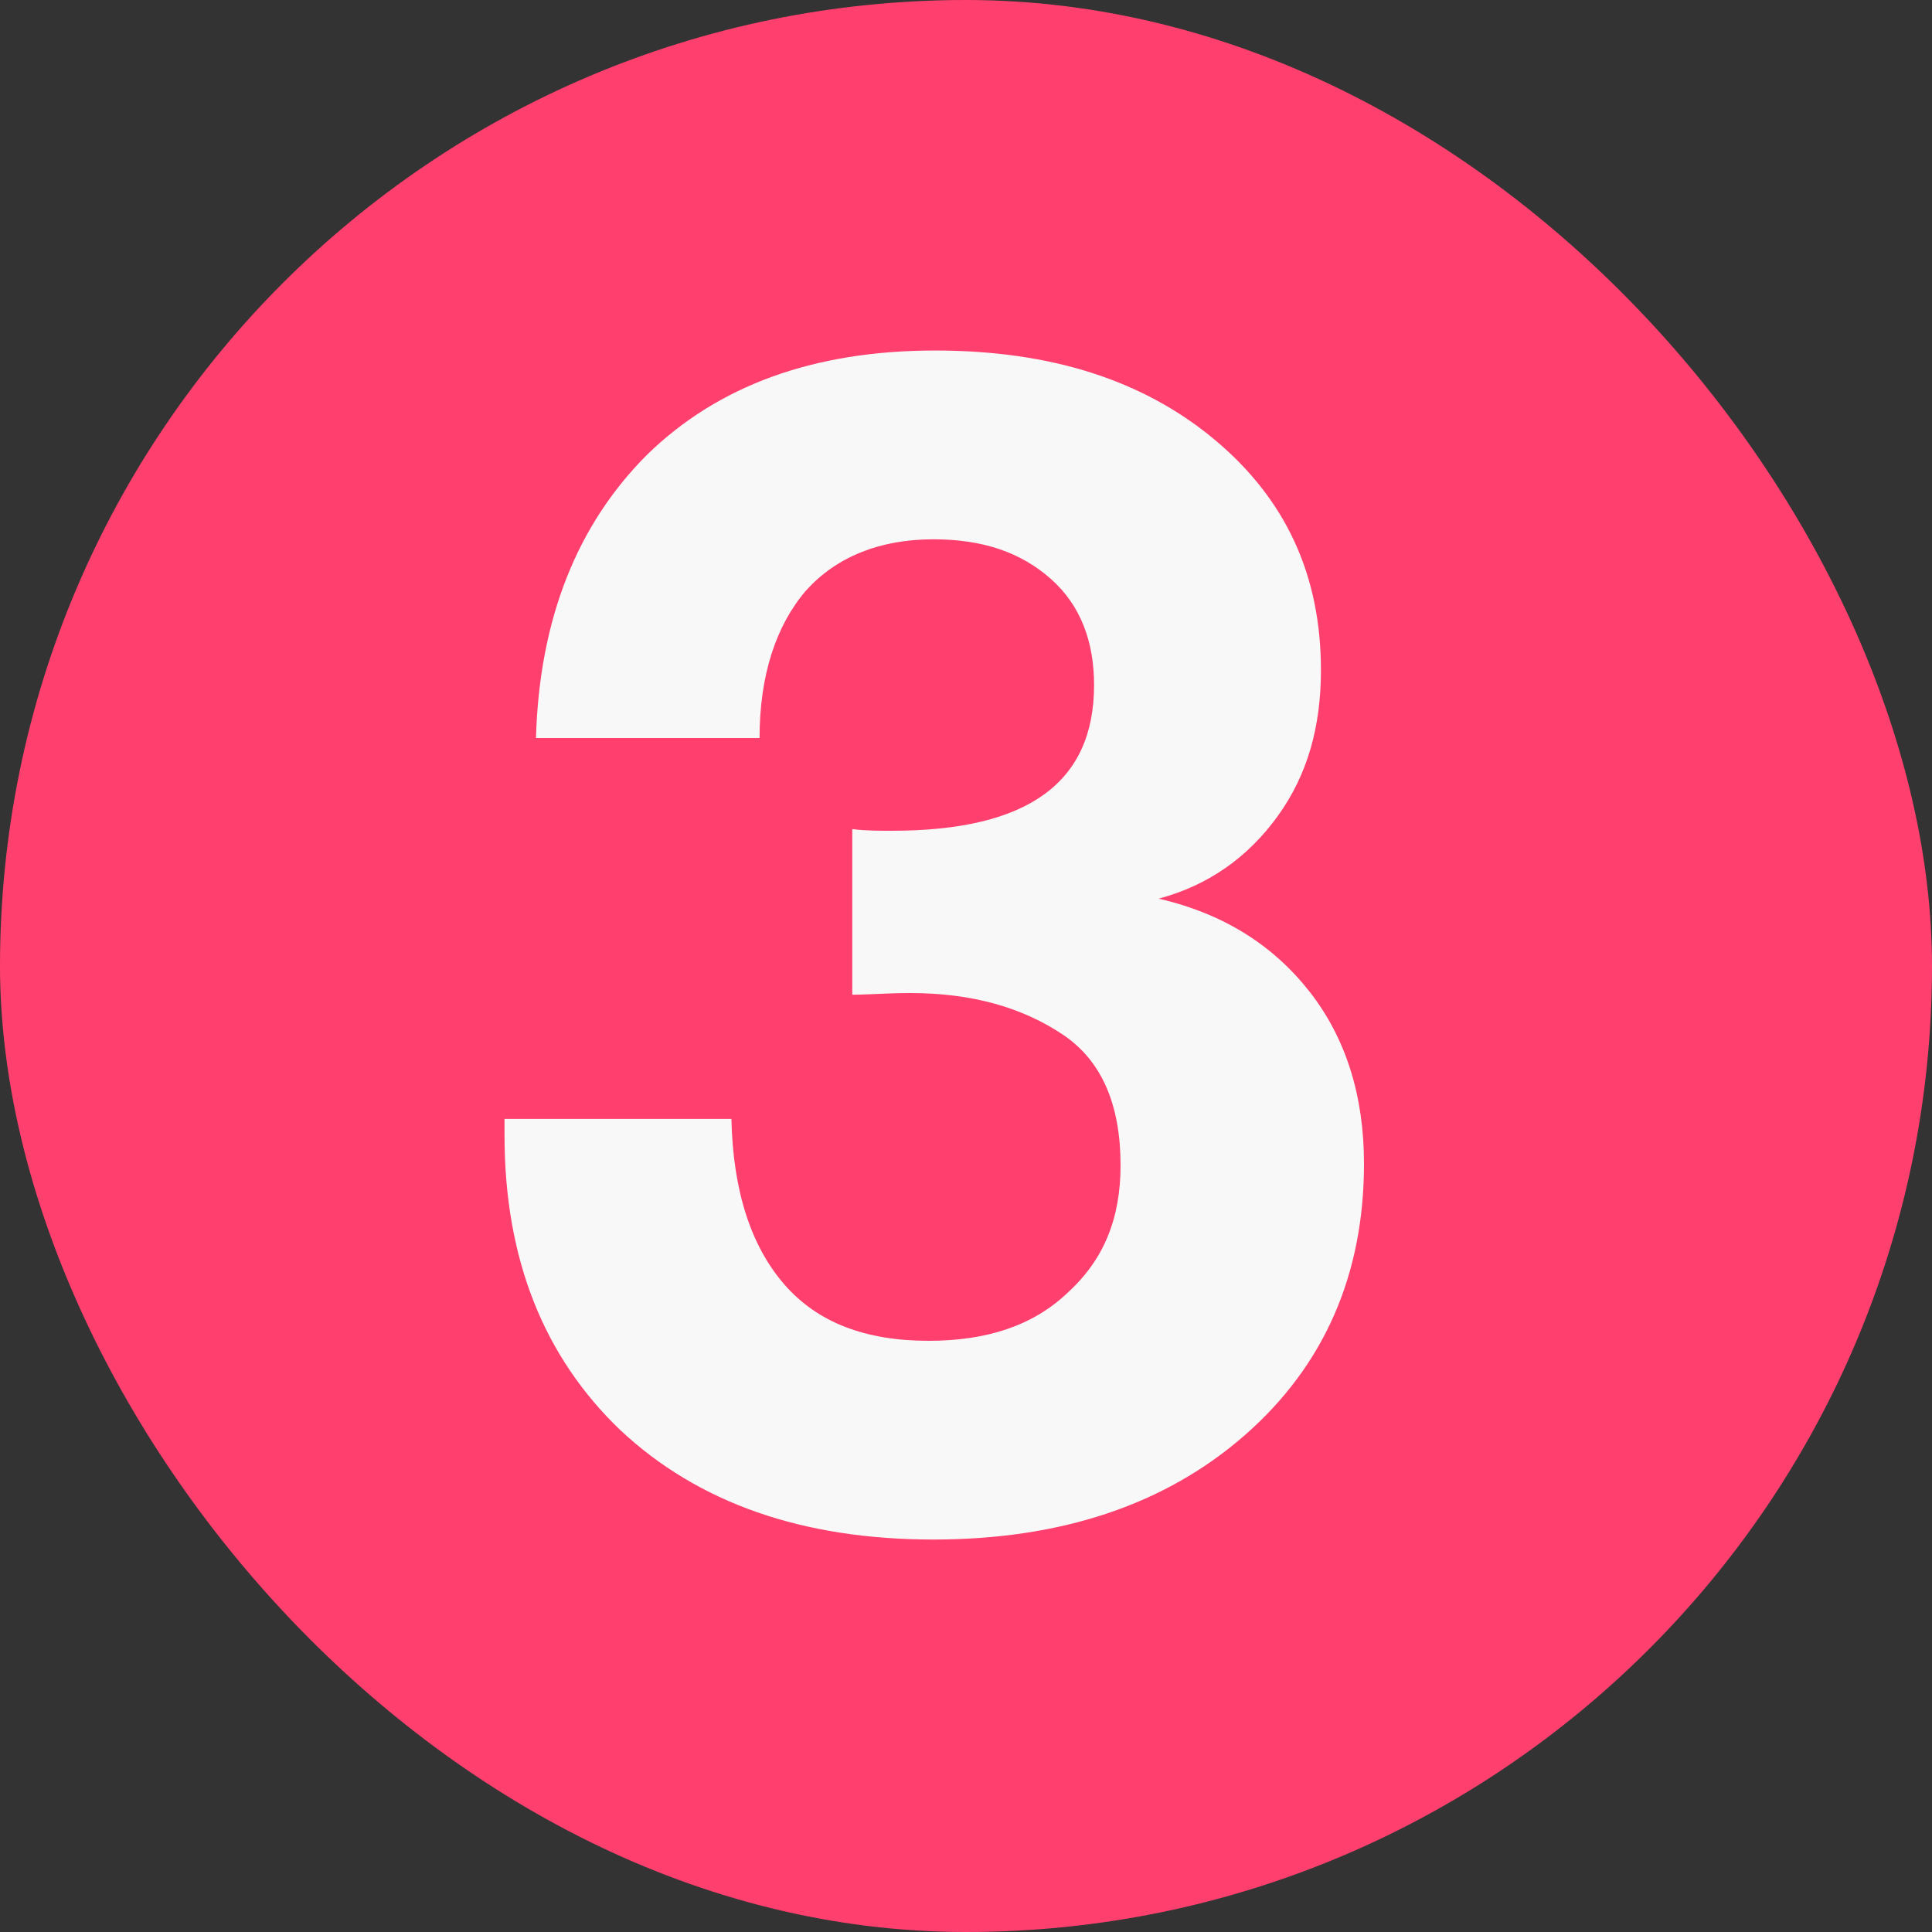 <svg width="28" height="28" viewBox="0 0 28 28" fill="none" xmlns="http://www.w3.org/2000/svg">
<rect x="0" y="0" width="28" height="28" fill="#333333" stroke="none"/>
<rect width="28" height="28" rx="14" fill="#FF406F"/>
<path d="M7.768 10.696C7.816 8.968 8.368 7.6 9.376 6.592C10.408 5.584 11.8 5.08 13.552 5.08C15.232 5.08 16.576 5.512 17.608 6.376C18.64 7.24 19.144 8.344 19.144 9.712C19.144 10.528 18.952 11.224 18.52 11.824C18.088 12.424 17.512 12.832 16.792 13.024C17.728 13.24 18.448 13.696 18.976 14.368C19.504 15.04 19.768 15.88 19.768 16.864C19.768 18.472 19.192 19.792 18.04 20.8C16.888 21.808 15.376 22.312 13.528 22.312C11.632 22.312 10.12 21.784 8.992 20.728C7.888 19.672 7.312 18.256 7.312 16.456V16.216H10.6C10.624 17.272 10.888 18.064 11.368 18.616C11.848 19.168 12.544 19.432 13.456 19.432C14.296 19.432 14.968 19.216 15.472 18.736C16 18.256 16.24 17.656 16.24 16.888C16.24 16.024 15.976 15.376 15.4 14.992C14.824 14.608 14.104 14.392 13.192 14.392C12.856 14.392 12.592 14.416 12.352 14.416V12.016C12.544 12.04 12.736 12.04 12.928 12.04C14.896 12.04 15.856 11.344 15.856 9.928C15.856 9.304 15.664 8.776 15.232 8.392C14.8 8.008 14.248 7.816 13.528 7.816C12.736 7.816 12.112 8.08 11.68 8.56C11.248 9.064 11.008 9.784 11.008 10.696H7.768Z" fill="#F8F8F8"/>
</svg>
